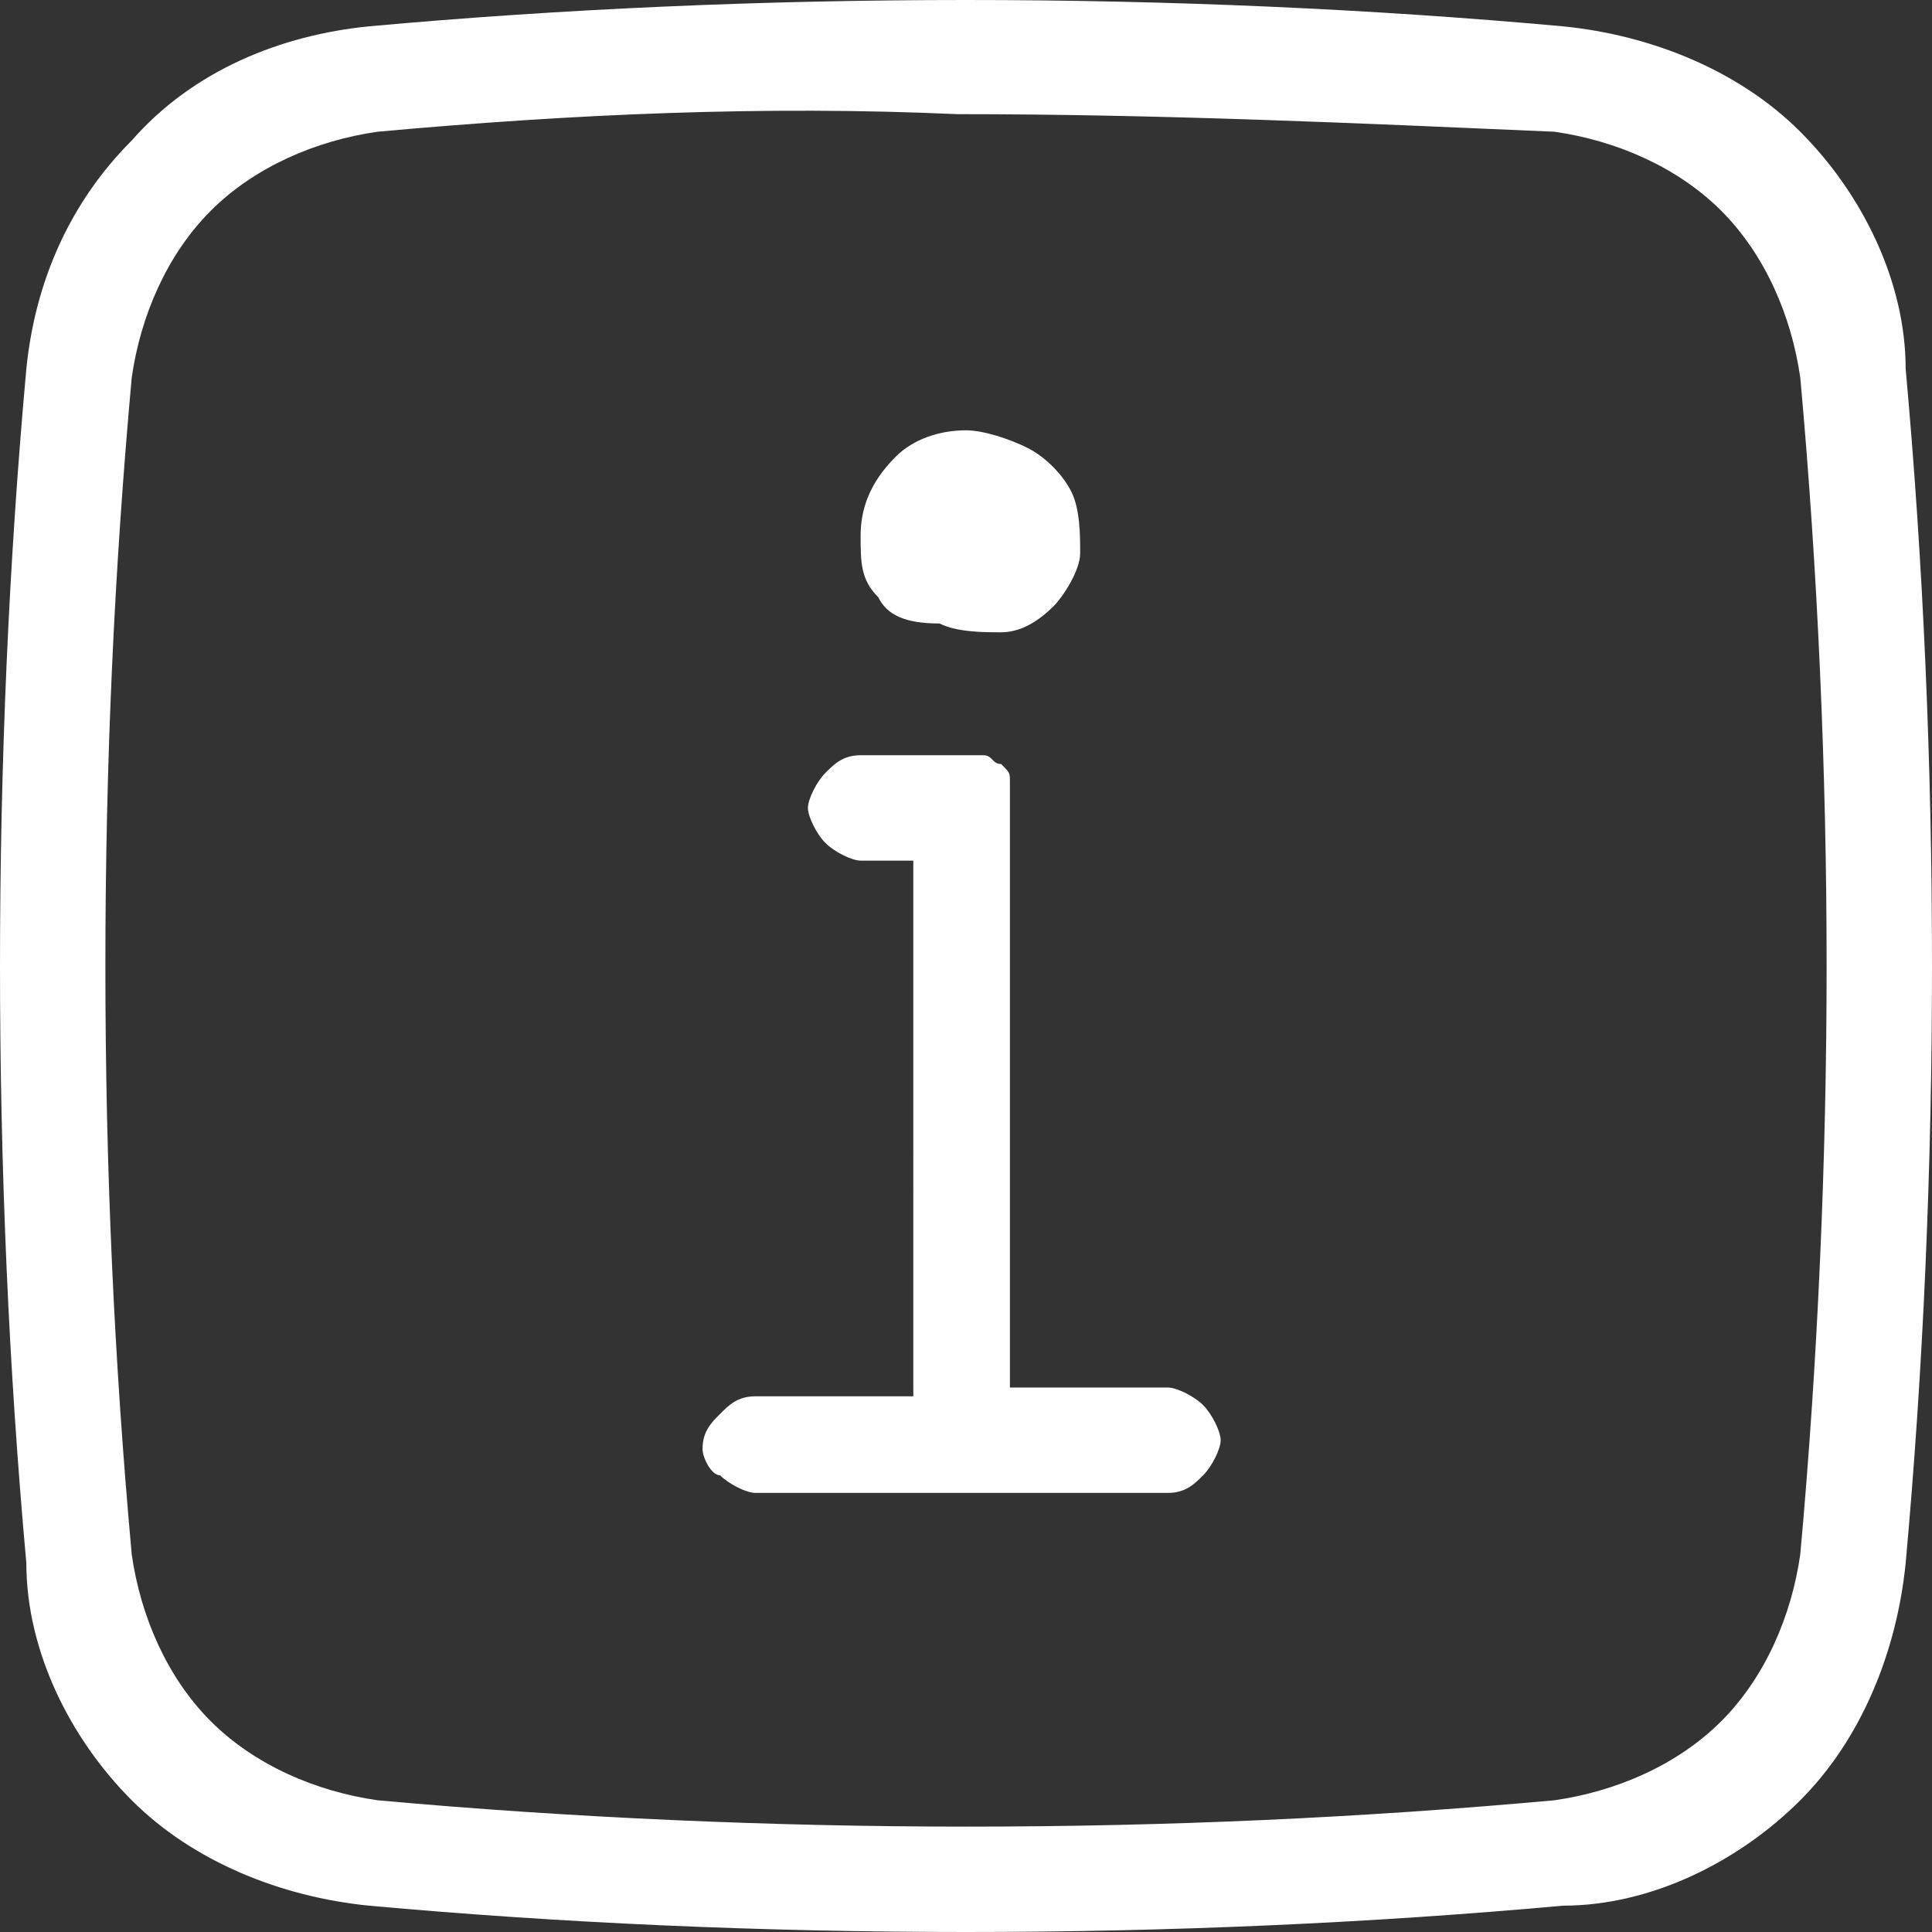 <?xml version="1.0" encoding="utf-8"?>
<!-- Generator: Adobe Illustrator 23.0.6, SVG Export Plug-In . SVG Version: 6.00 Build 0)  -->
<svg version="1.1" id="Layer_1" xmlns="http://www.w3.org/2000/svg" xmlns:xlink="http://www.w3.org/1999/xlink" x="0px" y="0px"
	 viewBox="0 0 22 22" style="enable-background:new 0 0 22 22;" xml:space="preserve">
<rect x="0" y="0" width="22" height="22" fill="#333333" stroke="none"/>
<style type="text/css">
	.st0{fill:#FFFFFF;}
</style>
<path class="st0" d="M4.2,0.3C6.4,0.1,8.7,0,11,0s4.6,0.1,6.8,0.3c1,0.1,2,0.5,2.7,1.2s1.2,1.7,1.2,2.7C21.9,6.4,22,8.7,22,11
	s-0.1,4.6-0.3,6.8c-0.1,1-0.5,2-1.2,2.7s-1.7,1.2-2.7,1.2C15.6,21.9,13.3,22,11,22s-4.6-0.1-6.8-0.3c-1-0.1-2-0.5-2.7-1.2
	s-1.2-1.7-1.2-2.7C0.1,15.6,0,13.3,0,11s0.1-4.6,0.3-6.8c0.1-1,0.5-1.9,1.2-2.6C2.2,0.8,3.2,0.4,4.2,0.3L4.2,0.3z M4.3,1.5
	C3.6,1.6,2.9,1.9,2.4,2.4S1.6,3.6,1.5,4.3C1.3,6.5,1.2,8.7,1.2,11s0.1,4.5,0.3,6.7c0.1,0.7,0.4,1.4,0.9,1.9s1.2,0.8,1.9,0.9
	c2.2,0.2,4.5,0.3,6.7,0.3c2.3,0,4.5-0.1,6.7-0.3c0.7-0.1,1.4-0.4,1.9-0.9s0.8-1.2,0.9-1.9c0.2-2.2,0.3-4.5,0.3-6.7s-0.1-4.5-0.3-6.7
	c-0.1-0.7-0.4-1.4-0.9-1.9s-1.2-0.8-1.9-0.9c-2.3-0.1-4.5-0.2-6.8-0.2C8.7,1.2,6.5,1.3,4.3,1.5L4.3,1.5z M11,8.6c0.1,0,0.2,0,0.2,0
	c0.1,0,0.1,0.1,0.2,0.1c0.1,0.1,0.1,0.1,0.1,0.2c0,0.1,0,0.2,0,0.2v6.7h1.8c0.1,0,0.3,0.1,0.4,0.2c0.1,0.1,0.2,0.3,0.2,0.4
	s-0.1,0.3-0.2,0.4c-0.1,0.1-0.2,0.2-0.4,0.2H8.6c-0.1,0-0.3-0.1-0.4-0.2c-0.1,0-0.2-0.2-0.2-0.3c0-0.2,0.1-0.3,0.2-0.4
	c0.1-0.1,0.2-0.2,0.4-0.2h1.8V9.8H9.8c-0.1,0-0.3-0.1-0.4-0.2C9.3,9.5,9.2,9.3,9.2,9.2s0.1-0.3,0.2-0.4c0.1-0.1,0.2-0.2,0.4-0.2H11z
	 M11,4.9c0.2,0,0.5,0.1,0.7,0.2s0.4,0.3,0.5,0.5s0.1,0.5,0.1,0.7S12.1,6.8,12,6.9c-0.2,0.2-0.4,0.3-0.6,0.3c-0.2,0-0.5,0-0.7-0.1
	c-0.4,0-0.6-0.1-0.7-0.3C9.8,6.6,9.8,6.4,9.8,6.1s0.1-0.6,0.4-0.9C10.4,5,10.7,4.9,11,4.9L11,4.9z"/>
</svg>
